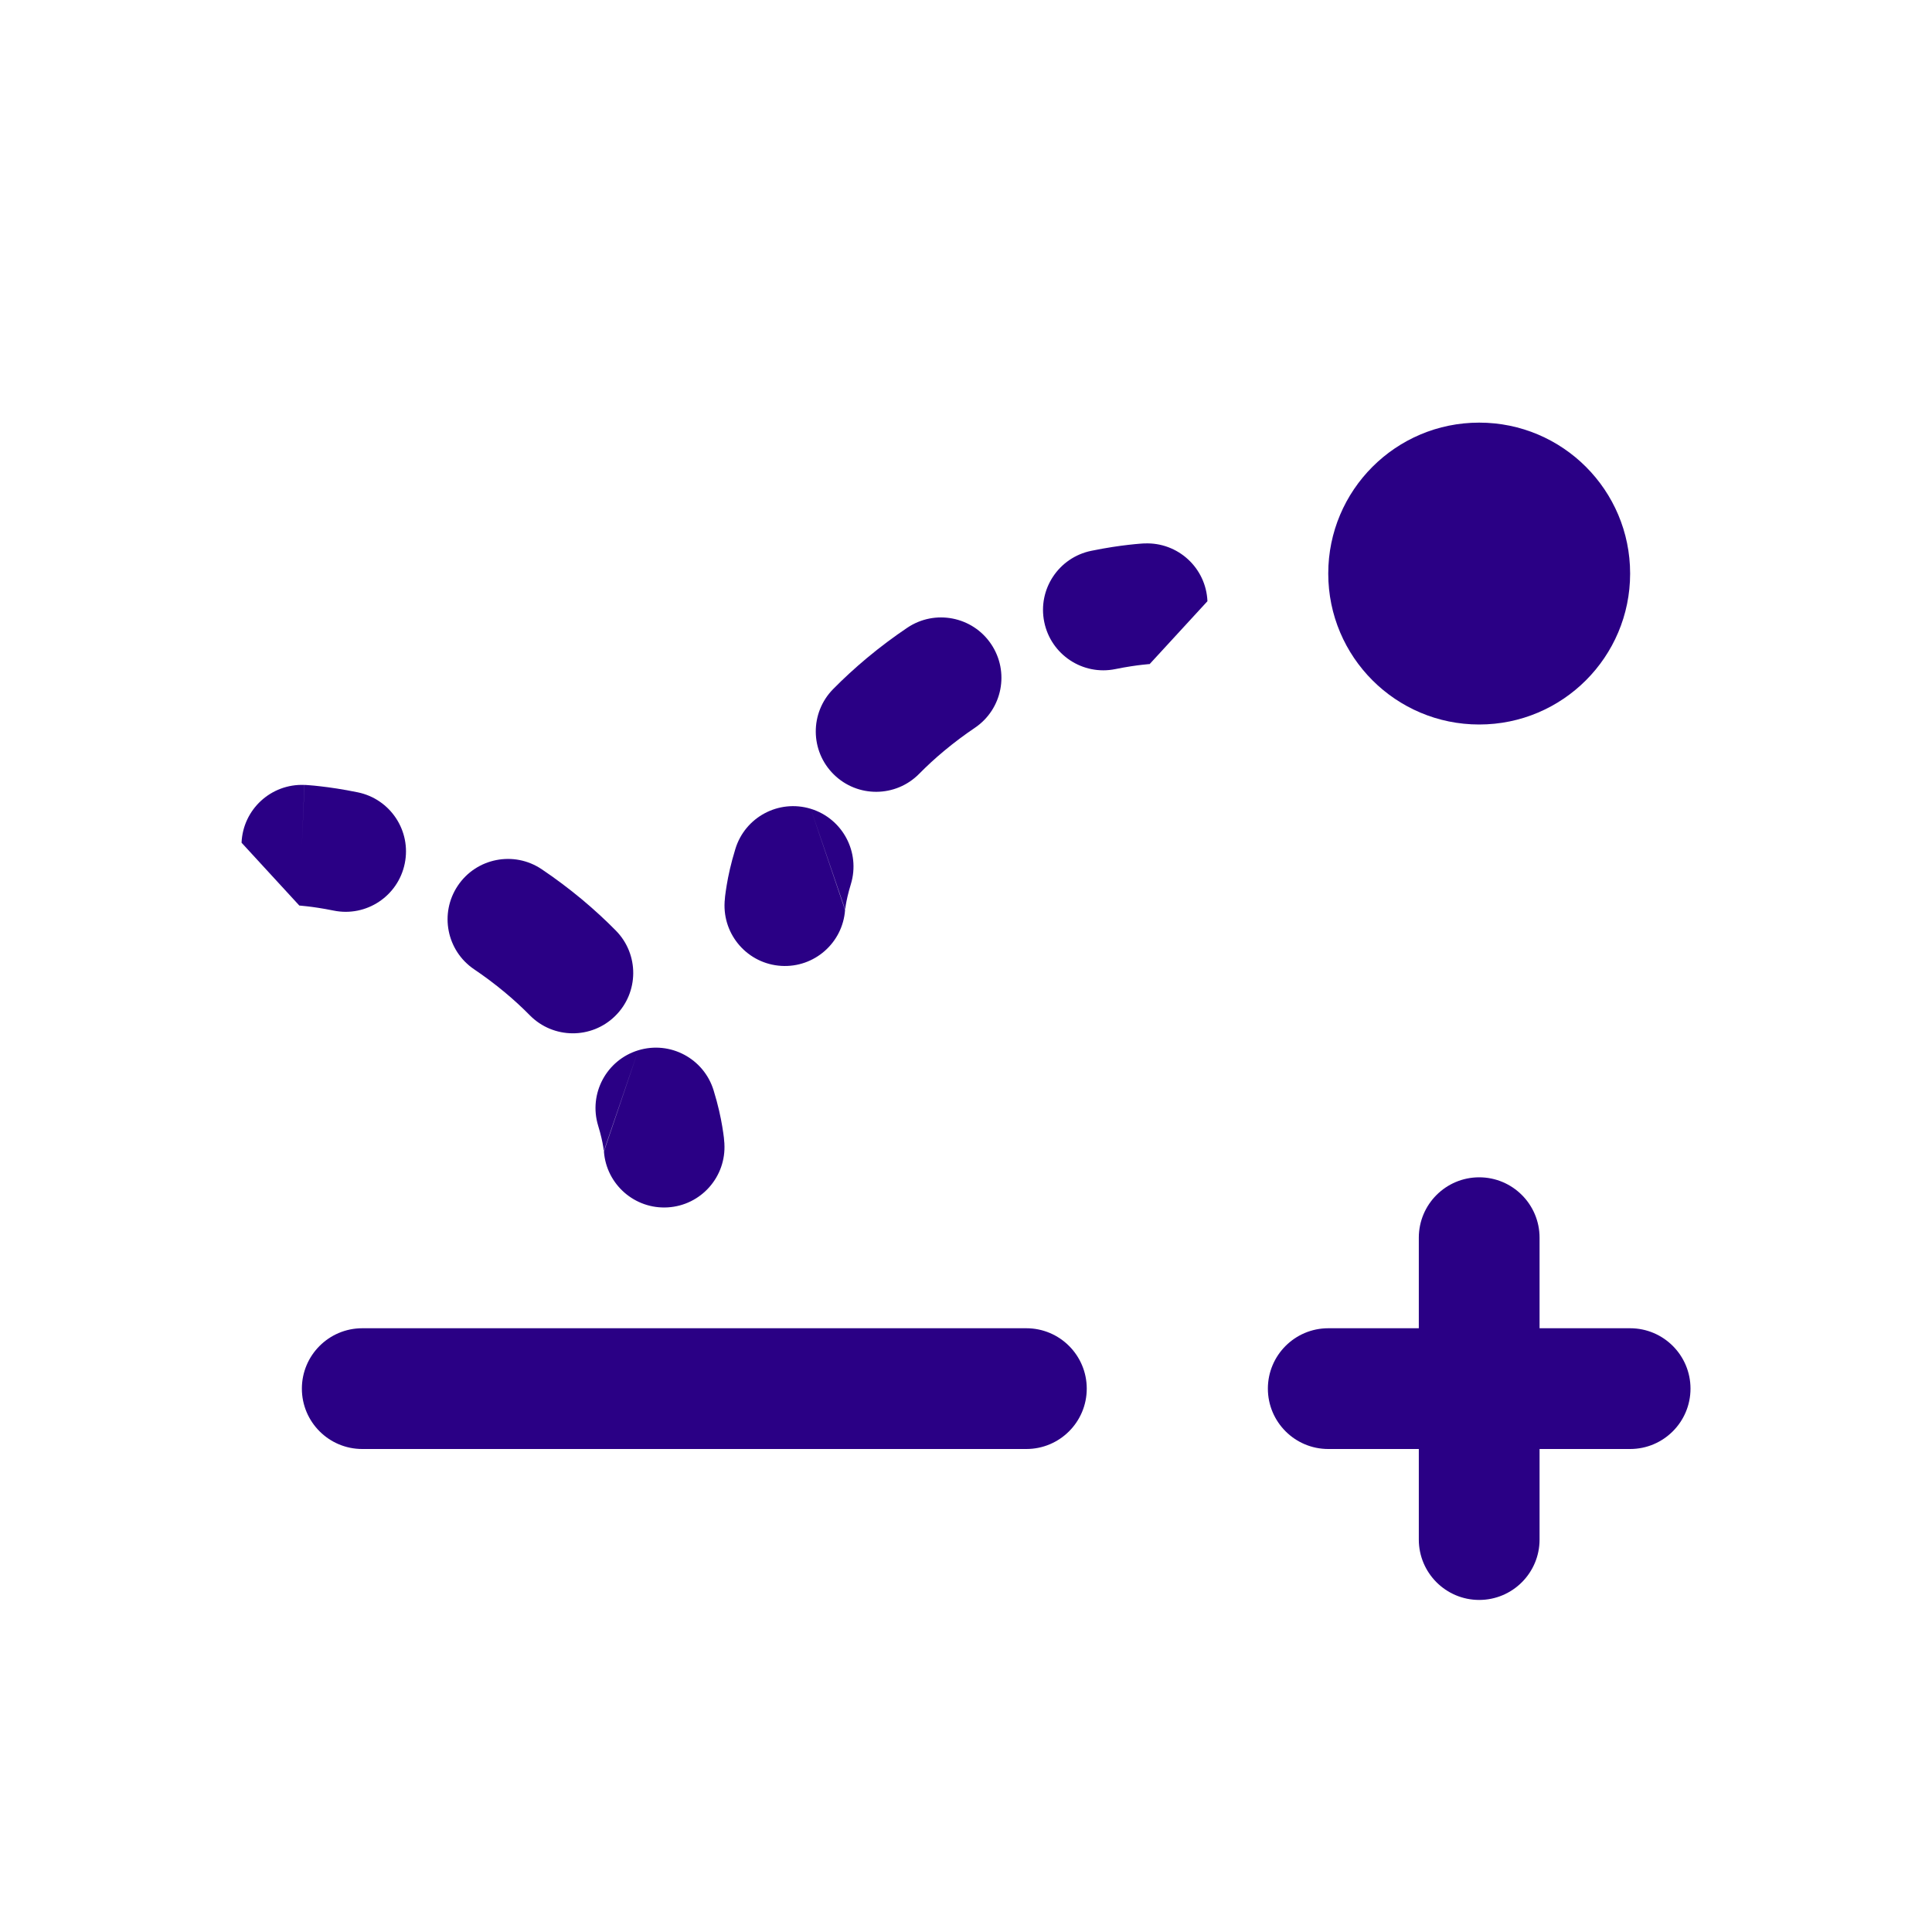 <svg width="32" height="32" viewBox="0 0 32 32" fill="none" xmlns="http://www.w3.org/2000/svg">
<path d="M24.5 12C25.881 12 27 10.881 27 9.5C27 8.119 25.881 7 24.5 7C23.119 7 22 8.119 22 9.5C22 10.881 23.119 12 24.5 12Z" fill="#2A0085"/>
<path d="M19.999 9.958C19.976 9.406 19.51 8.978 18.958 9.001L19 10C18.958 9.001 18.958 9.001 18.958 9.001L18.956 9.001L18.953 9.001L18.947 9.001L18.929 9.002C18.915 9.003 18.896 9.004 18.874 9.006C18.829 9.01 18.768 9.015 18.692 9.024C18.541 9.041 18.33 9.071 18.076 9.123C17.535 9.233 17.185 9.761 17.296 10.302C17.406 10.843 17.934 11.193 18.475 11.082C18.667 11.043 18.819 11.022 18.918 11.011C18.968 11.005 19.004 11.002 19.025 11L19.046 10.999L19.044 10.999L19.042 10.999L19.999 9.958Z" fill="#2A0085"/>
<path d="M16.416 10.668C16.108 10.21 15.486 10.089 15.028 10.397C14.805 10.547 14.581 10.714 14.36 10.898C14.157 11.068 13.97 11.24 13.8 11.413C13.412 11.806 13.416 12.439 13.81 12.827C14.203 13.215 14.836 13.21 15.224 12.817C15.349 12.69 15.487 12.562 15.64 12.435C15.807 12.296 15.976 12.17 16.145 12.056C16.603 11.748 16.725 11.127 16.416 10.668Z" fill="#2A0085"/>
<path fill-rule="evenodd" clip-rule="evenodd" d="M13.428 13.396C12.899 13.235 12.341 13.533 12.18 14.061C12.105 14.304 12.062 14.508 12.037 14.659C12.024 14.734 12.016 14.797 12.01 14.844C12.008 14.868 12.006 14.887 12.005 14.904L12.003 14.925L12.002 14.933L12.002 14.937L12.002 14.939C12.002 14.94 12.002 14.94 12.941 14.996L12.002 14.939C11.969 15.491 12.389 15.965 12.94 15.998C13.487 16.031 13.958 15.617 13.997 15.072L13.998 15.065C13.999 15.053 14.003 15.028 14.009 14.991C14.021 14.917 14.046 14.798 14.093 14.644C14.254 14.116 13.956 13.557 13.428 13.396ZM13.997 15.072L13.428 13.396L13.998 15.063L13.998 15.065L13.998 15.069L13.997 15.072Z" fill="#2A0085"/>
<path d="M5.042 13.001C4.49 12.978 4.024 13.406 4.001 13.958L4.958 14.999L4.956 14.999L4.955 14.999L4.975 15C4.996 15.002 5.032 15.005 5.082 15.011C5.181 15.022 5.333 15.043 5.525 15.082C6.066 15.193 6.594 14.843 6.704 14.302C6.815 13.761 6.465 13.233 5.924 13.123C5.67 13.071 5.459 13.041 5.308 13.024C5.232 13.015 5.171 13.009 5.126 13.006C5.104 13.004 5.085 13.003 5.071 13.002L5.053 13.001L5.047 13.001L5.044 13.001L5.043 13.001C5.043 13.001 5.042 13.001 5 14L5.042 13.001Z" fill="#2A0085"/>
<path d="M8.972 14.397C8.514 14.089 7.892 14.21 7.584 14.668C7.275 15.127 7.397 15.748 7.855 16.056C8.024 16.17 8.193 16.296 8.36 16.435C8.513 16.562 8.651 16.69 8.776 16.817C9.164 17.21 9.797 17.215 10.19 16.827C10.584 16.439 10.588 15.806 10.2 15.413C10.03 15.24 9.843 15.068 9.64 14.898C9.419 14.714 9.195 14.547 8.972 14.397Z" fill="#2A0085"/>
<path fill-rule="evenodd" clip-rule="evenodd" d="M11.82 18.061C11.659 17.533 11.101 17.235 10.572 17.396C10.044 17.557 9.746 18.116 9.907 18.644C9.954 18.798 9.979 18.917 9.991 18.991C9.997 19.028 10.001 19.053 10.002 19.065L10.003 19.072C10.042 19.617 10.513 20.031 11.06 19.998C11.611 19.965 12.031 19.491 11.998 18.94L11.059 18.997C11.998 18.94 11.998 18.94 11.998 18.94L11.998 18.938L11.998 18.937L11.998 18.933L11.997 18.925L11.995 18.904C11.994 18.887 11.992 18.868 11.99 18.844C11.984 18.797 11.976 18.734 11.963 18.659C11.938 18.508 11.895 18.304 11.82 18.061ZM10.572 17.396L10.003 19.072L10.002 19.07L10.002 19.065L10.002 19.063L10.572 17.396Z" fill="#2A0085"/>
<path d="M24.5 26.5C23.948 26.5 23.5 26.052 23.5 25.5V24H22C21.448 24 21 23.552 21 23C21 22.448 21.448 22 22 22H23.5V20.5C23.5 19.948 23.948 19.5 24.5 19.5C25.052 19.5 25.5 19.948 25.5 20.5V22H27C27.552 22 28 22.448 28 23C28 23.552 27.552 24 27 24H25.5V25.5C25.5 26.052 25.052 26.5 24.5 26.5Z" fill="#2A0085"/>
<path d="M6 22C5.448 22 5 22.448 5 23C5 23.552 5.448 24 6 24H17C17.552 24 18 23.552 18 23C18 22.448 17.552 22 17 22H6Z" fill="#2A0085"/>
</svg>
